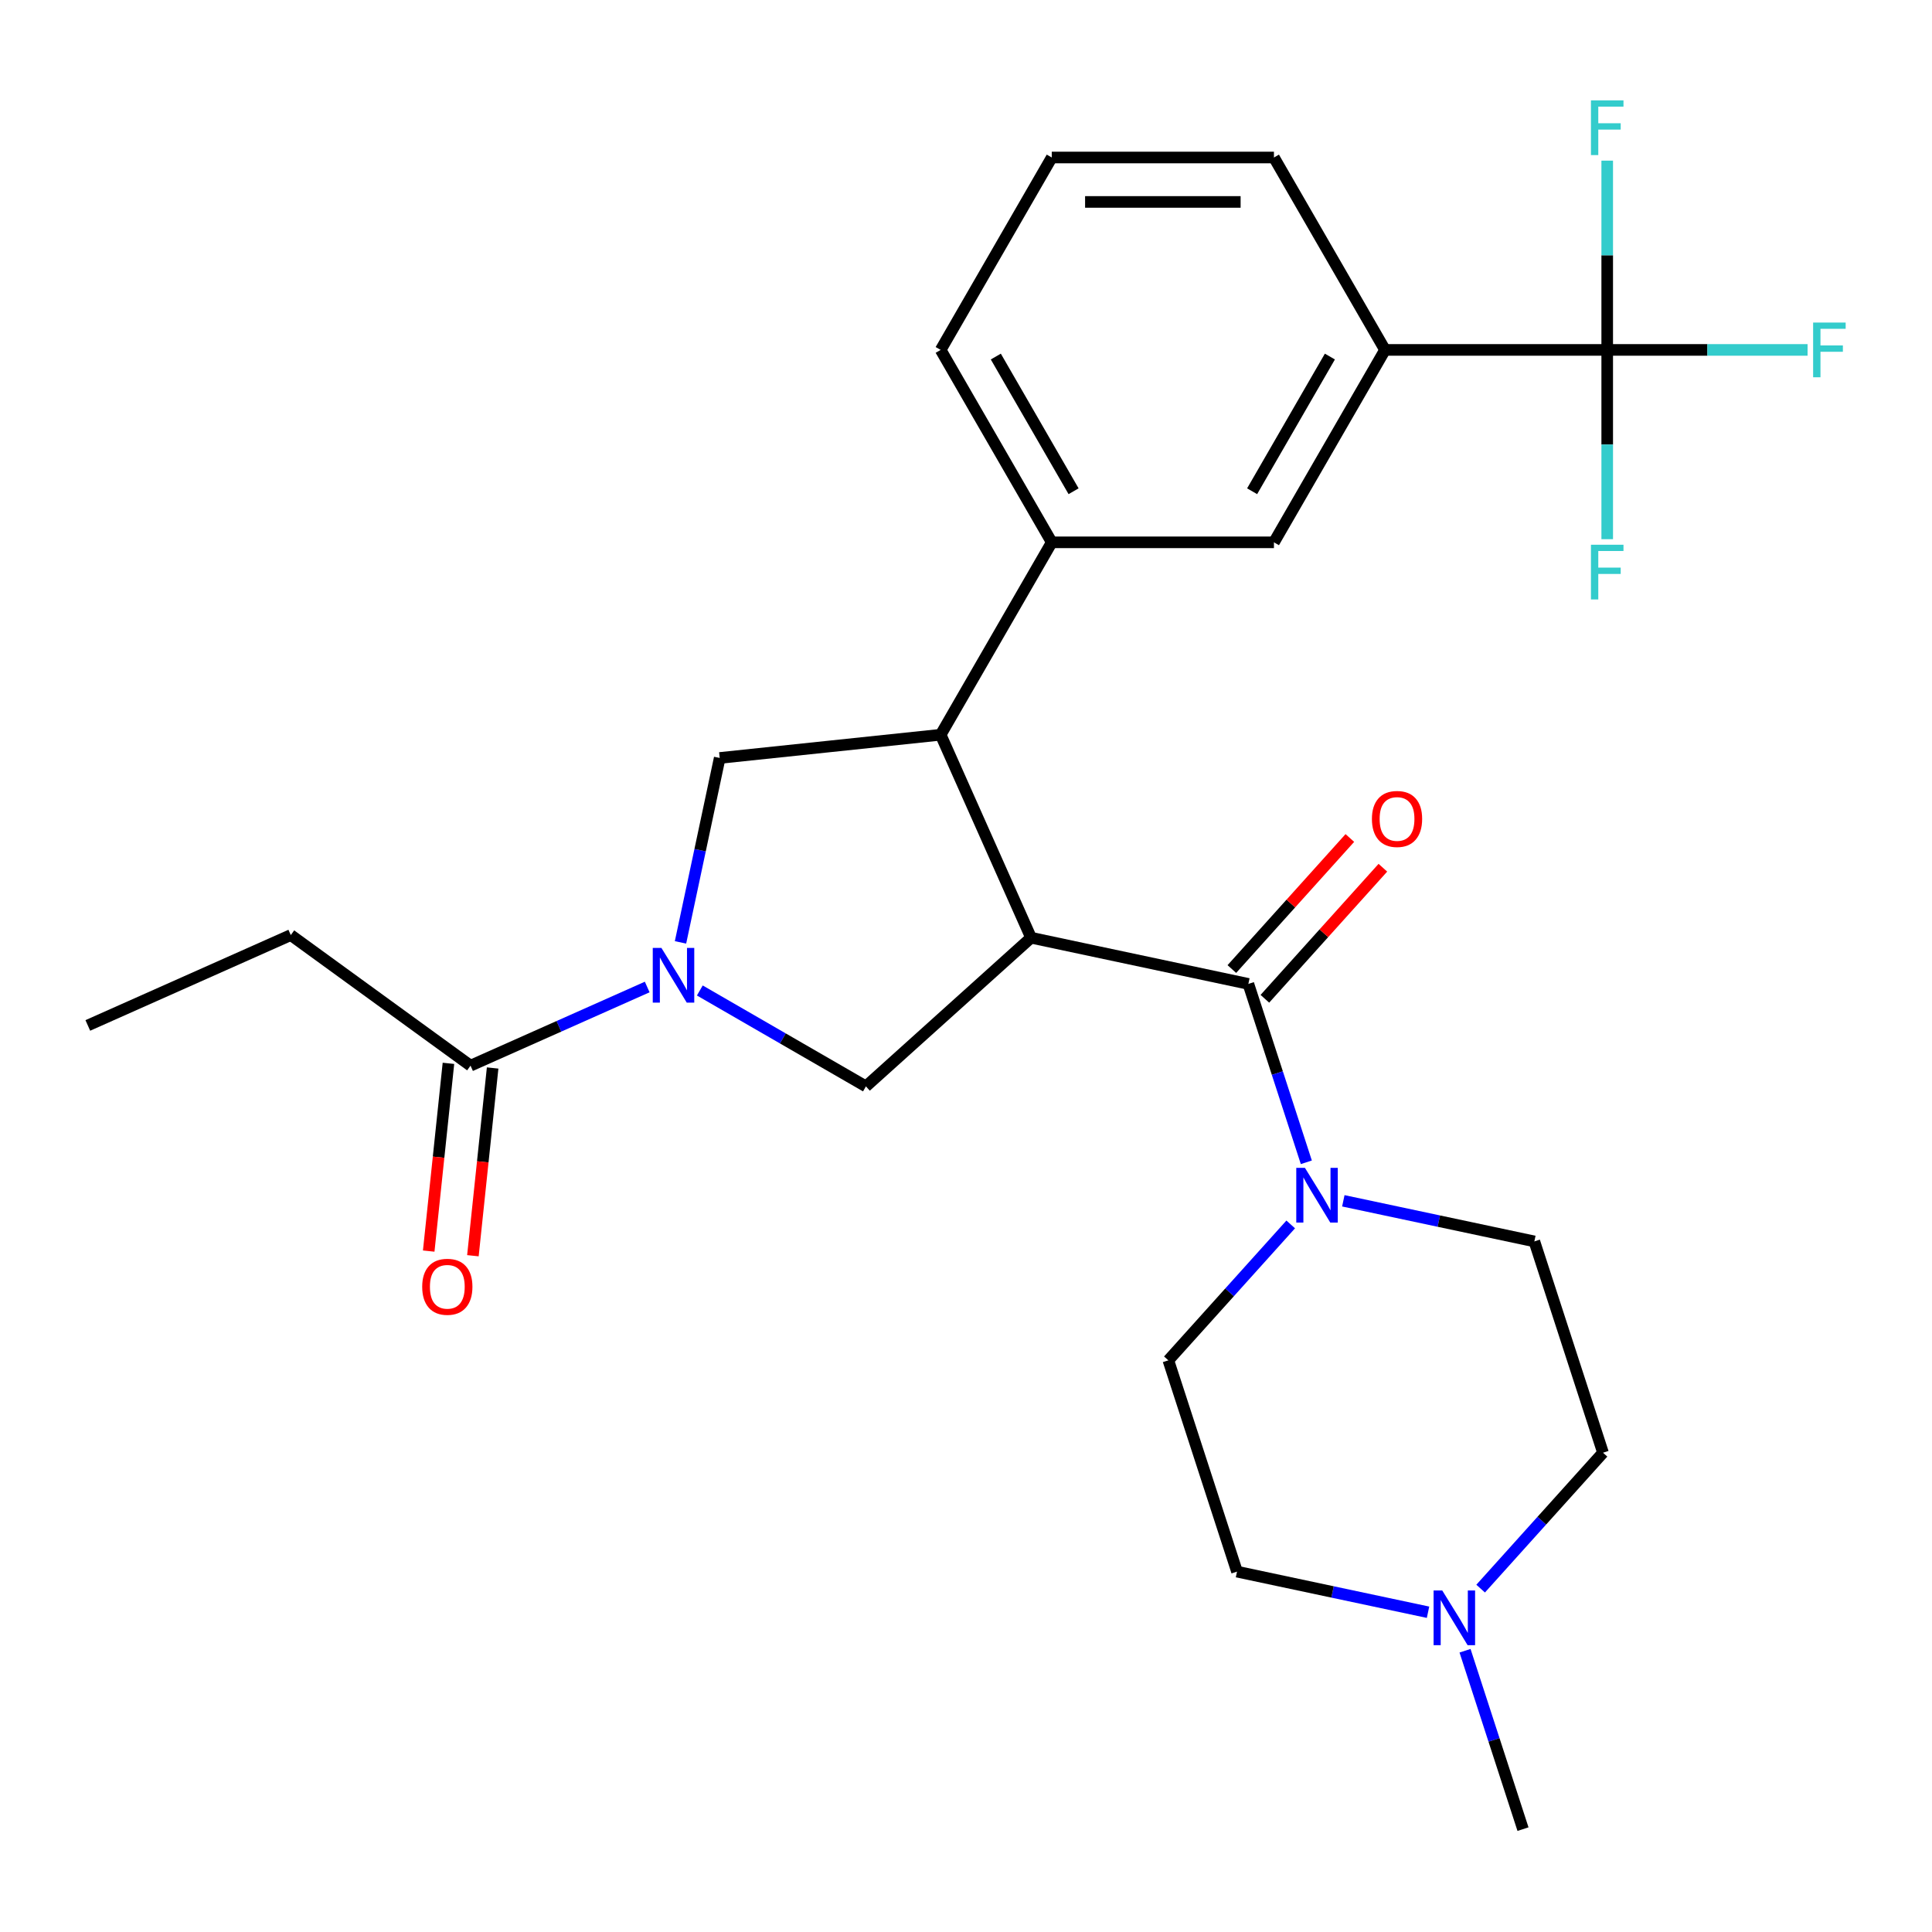 <?xml version='1.0' encoding='iso-8859-1'?>
<svg version='1.1' baseProfile='full'
              xmlns='http://www.w3.org/2000/svg'
                      xmlns:rdkit='http://www.rdkit.org/xml'
                      xmlns:xlink='http://www.w3.org/1999/xlink'
                  xml:space='preserve'
width='1000px' height='1000px' viewBox='0 0 1000 1000'>
<!-- END OF HEADER -->
<rect style='opacity:1.0;fill:#FFFFFF;stroke:none' width='1000' height='1000' x='0' y='0'> </rect>
<path class='bond-1' d='M 533.664,485.36 L 646.152,509.27' style='fill:none;fill-rule:evenodd;stroke:#000000;stroke-width:6px;stroke-linecap:butt;stroke-linejoin:miter;stroke-opacity:1' />
<path class='bond-2' d='M 533.664,485.36 L 486.889,380.301' style='fill:none;fill-rule:evenodd;stroke:#000000;stroke-width:6px;stroke-linecap:butt;stroke-linejoin:miter;stroke-opacity:1' />
<path class='bond-3' d='M 533.664,485.36 L 448.202,562.31' style='fill:none;fill-rule:evenodd;stroke:#000000;stroke-width:6px;stroke-linecap:butt;stroke-linejoin:miter;stroke-opacity:1' />
<path class='bond-0' d='M 362.224,512.67 L 405.213,537.49' style='fill:none;fill-rule:evenodd;stroke:#0000FF;stroke-width:6px;stroke-linecap:butt;stroke-linejoin:miter;stroke-opacity:1' />
<path class='bond-0' d='M 405.213,537.49 L 448.202,562.31' style='fill:none;fill-rule:evenodd;stroke:#000000;stroke-width:6px;stroke-linecap:butt;stroke-linejoin:miter;stroke-opacity:1' />
<path class='bond-7' d='M 334.993,510.872 L 289.272,531.228' style='fill:none;fill-rule:evenodd;stroke:#0000FF;stroke-width:6px;stroke-linecap:butt;stroke-linejoin:miter;stroke-opacity:1' />
<path class='bond-7' d='M 289.272,531.228 L 243.55,551.585' style='fill:none;fill-rule:evenodd;stroke:#000000;stroke-width:6px;stroke-linecap:butt;stroke-linejoin:miter;stroke-opacity:1' />
<path class='bond-27' d='M 352.229,487.775 L 362.374,440.049' style='fill:none;fill-rule:evenodd;stroke:#0000FF;stroke-width:6px;stroke-linecap:butt;stroke-linejoin:miter;stroke-opacity:1' />
<path class='bond-27' d='M 362.374,440.049 L 372.518,392.322' style='fill:none;fill-rule:evenodd;stroke:#000000;stroke-width:6px;stroke-linecap:butt;stroke-linejoin:miter;stroke-opacity:1' />
<path class='bond-4' d='M 646.152,509.27 L 661.153,555.438' style='fill:none;fill-rule:evenodd;stroke:#000000;stroke-width:6px;stroke-linecap:butt;stroke-linejoin:miter;stroke-opacity:1' />
<path class='bond-4' d='M 661.153,555.438 L 676.154,601.607' style='fill:none;fill-rule:evenodd;stroke:#0000FF;stroke-width:6px;stroke-linecap:butt;stroke-linejoin:miter;stroke-opacity:1' />
<path class='bond-12' d='M 654.698,516.965 L 685.236,483.049' style='fill:none;fill-rule:evenodd;stroke:#000000;stroke-width:6px;stroke-linecap:butt;stroke-linejoin:miter;stroke-opacity:1' />
<path class='bond-12' d='M 685.236,483.049 L 715.773,449.134' style='fill:none;fill-rule:evenodd;stroke:#FF0000;stroke-width:6px;stroke-linecap:butt;stroke-linejoin:miter;stroke-opacity:1' />
<path class='bond-12' d='M 637.605,501.575 L 668.143,467.659' style='fill:none;fill-rule:evenodd;stroke:#000000;stroke-width:6px;stroke-linecap:butt;stroke-linejoin:miter;stroke-opacity:1' />
<path class='bond-12' d='M 668.143,467.659 L 698.681,433.743' style='fill:none;fill-rule:evenodd;stroke:#FF0000;stroke-width:6px;stroke-linecap:butt;stroke-linejoin:miter;stroke-opacity:1' />
<path class='bond-6' d='M 486.889,380.301 L 372.518,392.322' style='fill:none;fill-rule:evenodd;stroke:#000000;stroke-width:6px;stroke-linecap:butt;stroke-linejoin:miter;stroke-opacity:1' />
<path class='bond-8' d='M 486.889,380.301 L 544.389,280.708' style='fill:none;fill-rule:evenodd;stroke:#000000;stroke-width:6px;stroke-linecap:butt;stroke-linejoin:miter;stroke-opacity:1' />
<path class='bond-13' d='M 695.304,621.536 L 744.74,632.044' style='fill:none;fill-rule:evenodd;stroke:#0000FF;stroke-width:6px;stroke-linecap:butt;stroke-linejoin:miter;stroke-opacity:1' />
<path class='bond-13' d='M 744.74,632.044 L 794.176,642.552' style='fill:none;fill-rule:evenodd;stroke:#000000;stroke-width:6px;stroke-linecap:butt;stroke-linejoin:miter;stroke-opacity:1' />
<path class='bond-14' d='M 668.074,633.763 L 636.406,668.933' style='fill:none;fill-rule:evenodd;stroke:#0000FF;stroke-width:6px;stroke-linecap:butt;stroke-linejoin:miter;stroke-opacity:1' />
<path class='bond-14' d='M 636.406,668.933 L 604.738,704.104' style='fill:none;fill-rule:evenodd;stroke:#000000;stroke-width:6px;stroke-linecap:butt;stroke-linejoin:miter;stroke-opacity:1' />
<path class='bond-5' d='M 831.891,181.115 L 716.89,181.115' style='fill:none;fill-rule:evenodd;stroke:#000000;stroke-width:6px;stroke-linecap:butt;stroke-linejoin:miter;stroke-opacity:1' />
<path class='bond-16' d='M 831.891,181.115 L 883.744,181.115' style='fill:none;fill-rule:evenodd;stroke:#000000;stroke-width:6px;stroke-linecap:butt;stroke-linejoin:miter;stroke-opacity:1' />
<path class='bond-16' d='M 883.744,181.115 L 935.596,181.115' style='fill:none;fill-rule:evenodd;stroke:#33CCCC;stroke-width:6px;stroke-linecap:butt;stroke-linejoin:miter;stroke-opacity:1' />
<path class='bond-17' d='M 831.891,181.115 L 831.891,230.097' style='fill:none;fill-rule:evenodd;stroke:#000000;stroke-width:6px;stroke-linecap:butt;stroke-linejoin:miter;stroke-opacity:1' />
<path class='bond-17' d='M 831.891,230.097 L 831.891,279.08' style='fill:none;fill-rule:evenodd;stroke:#33CCCC;stroke-width:6px;stroke-linecap:butt;stroke-linejoin:miter;stroke-opacity:1' />
<path class='bond-18' d='M 831.891,181.115 L 831.891,132.132' style='fill:none;fill-rule:evenodd;stroke:#000000;stroke-width:6px;stroke-linecap:butt;stroke-linejoin:miter;stroke-opacity:1' />
<path class='bond-18' d='M 831.891,132.132 L 831.891,83.149' style='fill:none;fill-rule:evenodd;stroke:#33CCCC;stroke-width:6px;stroke-linecap:butt;stroke-linejoin:miter;stroke-opacity:1' />
<path class='bond-15' d='M 232.113,550.383 L 227.006,598.97' style='fill:none;fill-rule:evenodd;stroke:#000000;stroke-width:6px;stroke-linecap:butt;stroke-linejoin:miter;stroke-opacity:1' />
<path class='bond-15' d='M 227.006,598.97 L 221.9,647.558' style='fill:none;fill-rule:evenodd;stroke:#FF0000;stroke-width:6px;stroke-linecap:butt;stroke-linejoin:miter;stroke-opacity:1' />
<path class='bond-15' d='M 254.987,552.787 L 249.881,601.375' style='fill:none;fill-rule:evenodd;stroke:#000000;stroke-width:6px;stroke-linecap:butt;stroke-linejoin:miter;stroke-opacity:1' />
<path class='bond-15' d='M 249.881,601.375 L 244.774,649.962' style='fill:none;fill-rule:evenodd;stroke:#FF0000;stroke-width:6px;stroke-linecap:butt;stroke-linejoin:miter;stroke-opacity:1' />
<path class='bond-22' d='M 243.55,551.585 L 150.513,483.989' style='fill:none;fill-rule:evenodd;stroke:#000000;stroke-width:6px;stroke-linecap:butt;stroke-linejoin:miter;stroke-opacity:1' />
<path class='bond-10' d='M 544.389,280.708 L 659.39,280.708' style='fill:none;fill-rule:evenodd;stroke:#000000;stroke-width:6px;stroke-linecap:butt;stroke-linejoin:miter;stroke-opacity:1' />
<path class='bond-21' d='M 544.389,280.708 L 486.889,181.115' style='fill:none;fill-rule:evenodd;stroke:#000000;stroke-width:6px;stroke-linecap:butt;stroke-linejoin:miter;stroke-opacity:1' />
<path class='bond-21' d='M 555.683,254.269 L 515.433,184.553' style='fill:none;fill-rule:evenodd;stroke:#000000;stroke-width:6px;stroke-linecap:butt;stroke-linejoin:miter;stroke-opacity:1' />
<path class='bond-9' d='M 716.89,181.115 L 659.39,280.708' style='fill:none;fill-rule:evenodd;stroke:#000000;stroke-width:6px;stroke-linecap:butt;stroke-linejoin:miter;stroke-opacity:1' />
<path class='bond-9' d='M 688.347,184.553 L 648.096,254.269' style='fill:none;fill-rule:evenodd;stroke:#000000;stroke-width:6px;stroke-linecap:butt;stroke-linejoin:miter;stroke-opacity:1' />
<path class='bond-24' d='M 716.89,181.115 L 659.39,81.521' style='fill:none;fill-rule:evenodd;stroke:#000000;stroke-width:6px;stroke-linecap:butt;stroke-linejoin:miter;stroke-opacity:1' />
<path class='bond-11' d='M 739.148,834.492 L 689.712,823.984' style='fill:none;fill-rule:evenodd;stroke:#0000FF;stroke-width:6px;stroke-linecap:butt;stroke-linejoin:miter;stroke-opacity:1' />
<path class='bond-11' d='M 689.712,823.984 L 640.275,813.476' style='fill:none;fill-rule:evenodd;stroke:#000000;stroke-width:6px;stroke-linecap:butt;stroke-linejoin:miter;stroke-opacity:1' />
<path class='bond-23' d='M 758.298,854.421 L 773.299,900.589' style='fill:none;fill-rule:evenodd;stroke:#0000FF;stroke-width:6px;stroke-linecap:butt;stroke-linejoin:miter;stroke-opacity:1' />
<path class='bond-23' d='M 773.299,900.589 L 788.3,946.758' style='fill:none;fill-rule:evenodd;stroke:#000000;stroke-width:6px;stroke-linecap:butt;stroke-linejoin:miter;stroke-opacity:1' />
<path class='bond-29' d='M 766.378,822.265 L 798.046,787.094' style='fill:none;fill-rule:evenodd;stroke:#0000FF;stroke-width:6px;stroke-linecap:butt;stroke-linejoin:miter;stroke-opacity:1' />
<path class='bond-29' d='M 798.046,787.094 L 829.713,751.924' style='fill:none;fill-rule:evenodd;stroke:#000000;stroke-width:6px;stroke-linecap:butt;stroke-linejoin:miter;stroke-opacity:1' />
<path class='bond-20' d='M 794.176,642.552 L 829.713,751.924' style='fill:none;fill-rule:evenodd;stroke:#000000;stroke-width:6px;stroke-linecap:butt;stroke-linejoin:miter;stroke-opacity:1' />
<path class='bond-19' d='M 604.738,704.104 L 640.275,813.476' style='fill:none;fill-rule:evenodd;stroke:#000000;stroke-width:6px;stroke-linecap:butt;stroke-linejoin:miter;stroke-opacity:1' />
<path class='bond-25' d='M 486.889,181.115 L 544.389,81.521' style='fill:none;fill-rule:evenodd;stroke:#000000;stroke-width:6px;stroke-linecap:butt;stroke-linejoin:miter;stroke-opacity:1' />
<path class='bond-26' d='M 150.513,483.989 L 45.455,530.764' style='fill:none;fill-rule:evenodd;stroke:#000000;stroke-width:6px;stroke-linecap:butt;stroke-linejoin:miter;stroke-opacity:1' />
<path class='bond-28' d='M 659.39,81.521 L 544.389,81.521' style='fill:none;fill-rule:evenodd;stroke:#000000;stroke-width:6px;stroke-linecap:butt;stroke-linejoin:miter;stroke-opacity:1' />
<path class='bond-28' d='M 642.14,104.521 L 561.639,104.521' style='fill:none;fill-rule:evenodd;stroke:#000000;stroke-width:6px;stroke-linecap:butt;stroke-linejoin:miter;stroke-opacity:1' />
<path  class='atom-1' d='M 342.349 490.65
L 351.629 505.65
Q 352.549 507.13, 354.029 509.81
Q 355.509 512.49, 355.589 512.65
L 355.589 490.65
L 359.349 490.65
L 359.349 518.97
L 355.469 518.97
L 345.509 502.57
Q 344.349 500.65, 343.109 498.45
Q 341.909 496.25, 341.549 495.57
L 341.549 518.97
L 337.869 518.97
L 337.869 490.65
L 342.349 490.65
' fill='#0000FF'/>
<path  class='atom-5' d='M 675.429 604.482
L 684.709 619.482
Q 685.629 620.962, 687.109 623.642
Q 688.589 626.322, 688.669 626.482
L 688.669 604.482
L 692.429 604.482
L 692.429 632.802
L 688.549 632.802
L 678.589 616.402
Q 677.429 614.482, 676.189 612.282
Q 674.989 610.082, 674.629 609.402
L 674.629 632.802
L 670.949 632.802
L 670.949 604.482
L 675.429 604.482
' fill='#0000FF'/>
<path  class='atom-12' d='M 746.503 823.226
L 755.783 838.226
Q 756.703 839.706, 758.183 842.386
Q 759.663 845.066, 759.743 845.226
L 759.743 823.226
L 763.503 823.226
L 763.503 851.546
L 759.623 851.546
L 749.663 835.146
Q 748.503 833.226, 747.263 831.026
Q 746.063 828.826, 745.703 828.146
L 745.703 851.546
L 742.023 851.546
L 742.023 823.226
L 746.503 823.226
' fill='#0000FF'/>
<path  class='atom-13' d='M 710.102 423.888
Q 710.102 417.088, 713.462 413.288
Q 716.822 409.488, 723.102 409.488
Q 729.382 409.488, 732.742 413.288
Q 736.102 417.088, 736.102 423.888
Q 736.102 430.768, 732.702 434.688
Q 729.302 438.568, 723.102 438.568
Q 716.862 438.568, 713.462 434.688
Q 710.102 430.808, 710.102 423.888
M 723.102 435.368
Q 727.422 435.368, 729.742 432.488
Q 732.102 429.568, 732.102 423.888
Q 732.102 418.328, 729.742 415.528
Q 727.422 412.688, 723.102 412.688
Q 718.782 412.688, 716.422 415.488
Q 714.102 418.288, 714.102 423.888
Q 714.102 429.608, 716.422 432.488
Q 718.782 435.368, 723.102 435.368
' fill='#FF0000'/>
<path  class='atom-16' d='M 218.529 666.035
Q 218.529 659.235, 221.889 655.435
Q 225.249 651.635, 231.529 651.635
Q 237.809 651.635, 241.169 655.435
Q 244.529 659.235, 244.529 666.035
Q 244.529 672.915, 241.129 676.835
Q 237.729 680.715, 231.529 680.715
Q 225.289 680.715, 221.889 676.835
Q 218.529 672.955, 218.529 666.035
M 231.529 677.515
Q 235.849 677.515, 238.169 674.635
Q 240.529 671.715, 240.529 666.035
Q 240.529 660.475, 238.169 657.675
Q 235.849 654.835, 231.529 654.835
Q 227.209 654.835, 224.849 657.635
Q 222.529 660.435, 222.529 666.035
Q 222.529 671.755, 224.849 674.635
Q 227.209 677.515, 231.529 677.515
' fill='#FF0000'/>
<path  class='atom-17' d='M 938.471 166.955
L 955.311 166.955
L 955.311 170.195
L 942.271 170.195
L 942.271 178.795
L 953.871 178.795
L 953.871 182.075
L 942.271 182.075
L 942.271 195.275
L 938.471 195.275
L 938.471 166.955
' fill='#33CCCC'/>
<path  class='atom-18' d='M 823.471 281.955
L 840.311 281.955
L 840.311 285.195
L 827.271 285.195
L 827.271 293.795
L 838.871 293.795
L 838.871 297.075
L 827.271 297.075
L 827.271 310.275
L 823.471 310.275
L 823.471 281.955
' fill='#33CCCC'/>
<path  class='atom-19' d='M 823.471 51.954
L 840.311 51.954
L 840.311 55.194
L 827.271 55.194
L 827.271 63.794
L 838.871 63.794
L 838.871 67.074
L 827.271 67.074
L 827.271 80.274
L 823.471 80.274
L 823.471 51.954
' fill='#33CCCC'/>
</svg>
